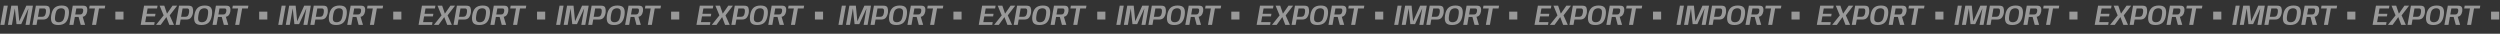 <?xml version="1.0" encoding="UTF-8"?> <svg xmlns="http://www.w3.org/2000/svg" width="2816" height="38" viewBox="0 0 2816 38" fill="none"><rect x="0" y="0" width="2816" height="38" fill="#333333" stroke="none"/> <path d="M626.432 28L630.256 6.4H634.784L630.96 28H626.432ZM634.929 28L638.737 6.4H646.017L647.729 24.048H647.713L655.649 6.4H663.089L659.281 28H654.785L658.049 9.552H657.985L649.921 27.168H644.593L642.737 9.552H642.689L639.425 28H634.929ZM662.585 28L666.41 6.4H677.082C679.663 6.4 681.215 7.173 681.738 8.72C682.271 10.256 682.426 11.963 682.202 13.84C681.978 15.973 681.29 17.872 680.138 19.536C678.986 21.189 677.124 22.016 674.554 22.016H668.202L667.13 28H662.585ZM668.746 18.896H673.626C674.81 18.896 675.722 18.507 676.362 17.728C677.012 16.939 677.455 15.733 677.69 14.112C677.924 12.576 677.876 11.424 677.546 10.656C677.226 9.888 676.474 9.504 675.29 9.504H670.41L668.746 18.896ZM691.618 28.16C688.055 28.16 685.698 27.259 684.546 25.456C683.404 23.653 683.116 20.901 683.682 17.2C684.247 13.488 685.463 10.731 687.33 8.928C689.207 7.125 691.922 6.224 695.474 6.224C699.036 6.224 701.388 7.131 702.53 8.944C703.682 10.757 703.975 13.509 703.41 17.2C702.844 20.912 701.623 23.669 699.746 25.472C697.879 27.264 695.17 28.16 691.618 28.16ZM692.162 25.056C693.762 25.056 695.148 24.581 696.322 23.632C697.495 22.672 698.348 20.528 698.882 17.2C699.415 13.851 699.287 11.701 698.498 10.752C697.719 9.803 696.53 9.328 694.93 9.328C693.34 9.328 691.959 9.803 690.786 10.752C689.612 11.691 688.759 13.84 688.226 17.2C687.692 20.517 687.815 22.656 688.594 23.616C689.372 24.576 690.562 25.056 692.162 25.056ZM704.148 28L707.956 6.4H719.588C721.86 6.4 723.268 7.04 723.812 8.32C724.367 9.589 724.5 11.099 724.212 12.848C723.935 14.608 723.273 16.091 722.228 17.296C721.193 18.491 719.513 19.088 717.188 19.088H710.276L708.708 28H704.148ZM716.916 28L714.228 17.888L718.772 17.68L721.844 28H716.916ZM710.772 16.288H716.372C717.385 16.288 718.137 15.989 718.628 15.392C719.119 14.784 719.455 13.952 719.636 12.896C719.828 11.851 719.785 11.024 719.508 10.416C719.241 9.808 718.596 9.504 717.572 9.504H711.972L710.772 16.288ZM729.68 28L732.944 9.504H726.432L726.976 6.4H744.528L743.984 9.504H737.488L734.24 28H729.68Z" fill="white" fill-opacity="0.5"></path> <path d="M784.472 28L788.28 6.4H803.464L802.904 9.504H792.28L791.224 15.536H801.144L800.632 18.496H790.696L789.576 24.896H800.2L799.656 28H784.472ZM801.784 28L810.344 17.312L805.816 6.4H811.048L814.104 15.392L820.328 6.4H825.56L817.16 17.312L821.944 28H816.728L813.416 19.232L807.048 28H801.784ZM823.835 28L827.66 6.4H838.332C840.913 6.4 842.465 7.173 842.988 8.72C843.521 10.256 843.676 11.963 843.452 13.84C843.228 15.973 842.54 17.872 841.388 19.536C840.236 21.189 838.374 22.016 835.804 22.016H829.452L828.38 28H823.835ZM829.996 18.896H834.876C836.06 18.896 836.972 18.507 837.612 17.728C838.262 16.939 838.705 15.733 838.94 14.112C839.174 12.576 839.126 11.424 838.796 10.656C838.476 9.888 837.724 9.504 836.54 9.504H831.66L829.996 18.896ZM852.868 28.16C849.305 28.16 846.948 27.259 845.796 25.456C844.654 23.653 844.366 20.901 844.932 17.2C845.497 13.488 846.713 10.731 848.58 8.928C850.457 7.125 853.172 6.224 856.724 6.224C860.286 6.224 862.638 7.131 863.78 8.944C864.932 10.757 865.225 13.509 864.66 17.2C864.094 20.912 862.873 23.669 860.996 25.472C859.129 27.264 856.42 28.16 852.868 28.16ZM853.412 25.056C855.012 25.056 856.398 24.581 857.572 23.632C858.745 22.672 859.598 20.528 860.132 17.2C860.665 13.851 860.537 11.701 859.748 10.752C858.969 9.803 857.78 9.328 856.18 9.328C854.59 9.328 853.209 9.803 852.036 10.752C850.862 11.691 850.009 13.84 849.476 17.2C848.942 20.517 849.065 22.656 849.844 23.616C850.622 24.576 851.812 25.056 853.412 25.056ZM865.398 28L869.206 6.4H880.838C883.11 6.4 884.518 7.04 885.062 8.32C885.617 9.589 885.75 11.099 885.462 12.848C885.185 14.608 884.523 16.091 883.478 17.296C882.443 18.491 880.763 19.088 878.438 19.088H871.526L869.958 28H865.398ZM878.166 28L875.478 17.888L880.022 17.68L883.094 28H878.166ZM872.022 16.288H877.622C878.635 16.288 879.387 15.989 879.878 15.392C880.369 14.784 880.705 13.952 880.886 12.896C881.078 11.851 881.035 11.024 880.758 10.416C880.491 9.808 879.846 9.504 878.822 9.504H873.222L872.022 16.288ZM890.93 28L894.194 9.504H887.682L888.226 6.4H905.778L905.234 9.504H898.738L895.49 28H890.93Z" fill="white" fill-opacity="0.5"></path> <path d="M917.936 13.12H927.104V22H917.936V13.12Z" fill="white" fill-opacity="0.5"></path> <path d="M755.936 13.12H765.104V22H755.936V13.12Z" fill="white" fill-opacity="0.5"></path> <path d="M313.432 28L317.256 6.4H321.784L317.96 28H313.432ZM321.929 28L325.737 6.4H333.017L334.729 24.048H334.713L342.649 6.4H350.089L346.281 28H341.785L345.049 9.552H344.985L336.921 27.168H331.593L329.737 9.552H329.689L326.425 28H321.929ZM349.585 28L353.41 6.4H364.082C366.663 6.4 368.215 7.173 368.738 8.72C369.271 10.256 369.426 11.963 369.202 13.84C368.978 15.973 368.29 17.872 367.138 19.536C365.986 21.189 364.124 22.016 361.554 22.016H355.202L354.13 28H349.585ZM355.746 18.896H360.626C361.81 18.896 362.722 18.507 363.362 17.728C364.012 16.939 364.455 15.733 364.69 14.112C364.924 12.576 364.876 11.424 364.546 10.656C364.226 9.888 363.474 9.504 362.29 9.504H357.41L355.746 18.896ZM378.618 28.16C375.055 28.16 372.698 27.259 371.546 25.456C370.404 23.653 370.116 20.901 370.682 17.2C371.247 13.488 372.463 10.731 374.33 8.928C376.207 7.125 378.922 6.224 382.474 6.224C386.036 6.224 388.388 7.131 389.53 8.944C390.682 10.757 390.975 13.509 390.41 17.2C389.844 20.912 388.623 23.669 386.746 25.472C384.879 27.264 382.17 28.16 378.618 28.16ZM379.162 25.056C380.762 25.056 382.148 24.581 383.322 23.632C384.495 22.672 385.348 20.528 385.882 17.2C386.415 13.851 386.287 11.701 385.498 10.752C384.719 9.803 383.53 9.328 381.93 9.328C380.34 9.328 378.959 9.803 377.786 10.752C376.612 11.691 375.759 13.84 375.226 17.2C374.692 20.517 374.815 22.656 375.594 23.616C376.372 24.576 377.562 25.056 379.162 25.056ZM391.148 28L394.956 6.4H406.588C408.86 6.4 410.268 7.04 410.812 8.32C411.367 9.589 411.5 11.099 411.212 12.848C410.935 14.608 410.273 16.091 409.228 17.296C408.193 18.491 406.513 19.088 404.188 19.088H397.276L395.708 28H391.148ZM403.916 28L401.228 17.888L405.772 17.68L408.844 28H403.916ZM397.772 16.288H403.372C404.385 16.288 405.137 15.989 405.628 15.392C406.119 14.784 406.455 13.952 406.636 12.896C406.828 11.851 406.785 11.024 406.508 10.416C406.241 9.808 405.596 9.504 404.572 9.504H398.972L397.772 16.288ZM416.68 28L419.944 9.504H413.432L413.976 6.4H431.528L430.984 9.504H424.488L421.24 28H416.68Z" fill="white" fill-opacity="0.5"></path> <path d="M471.472 28L475.28 6.4H490.464L489.904 9.504H479.28L478.224 15.536H488.144L487.632 18.496H477.696L476.576 24.896H487.2L486.656 28H471.472ZM488.784 28L497.344 17.312L492.816 6.4H498.048L501.104 15.392L507.328 6.4H512.56L504.16 17.312L508.944 28H503.728L500.416 19.232L494.048 28H488.784ZM510.835 28L514.66 6.4H525.332C527.913 6.4 529.465 7.173 529.988 8.72C530.521 10.256 530.676 11.963 530.452 13.84C530.228 15.973 529.54 17.872 528.388 19.536C527.236 21.189 525.374 22.016 522.804 22.016H516.452L515.38 28H510.835ZM516.996 18.896H521.876C523.06 18.896 523.972 18.507 524.612 17.728C525.262 16.939 525.705 15.733 525.94 14.112C526.174 12.576 526.126 11.424 525.796 10.656C525.476 9.888 524.724 9.504 523.54 9.504H518.66L516.996 18.896ZM539.868 28.16C536.305 28.16 533.948 27.259 532.796 25.456C531.654 23.653 531.366 20.901 531.932 17.2C532.497 13.488 533.713 10.731 535.58 8.928C537.457 7.125 540.172 6.224 543.724 6.224C547.286 6.224 549.638 7.131 550.78 8.944C551.932 10.757 552.225 13.509 551.66 17.2C551.094 20.912 549.873 23.669 547.996 25.472C546.129 27.264 543.42 28.16 539.868 28.16ZM540.412 25.056C542.012 25.056 543.398 24.581 544.572 23.632C545.745 22.672 546.598 20.528 547.132 17.2C547.665 13.851 547.537 11.701 546.748 10.752C545.969 9.803 544.78 9.328 543.18 9.328C541.59 9.328 540.209 9.803 539.036 10.752C537.862 11.691 537.009 13.84 536.476 17.2C535.942 20.517 536.065 22.656 536.844 23.616C537.622 24.576 538.812 25.056 540.412 25.056ZM552.398 28L556.206 6.4H567.838C570.11 6.4 571.518 7.04 572.062 8.32C572.617 9.589 572.75 11.099 572.462 12.848C572.185 14.608 571.523 16.091 570.478 17.296C569.443 18.491 567.763 19.088 565.438 19.088H558.526L556.958 28H552.398ZM565.166 28L562.478 17.888L567.022 17.68L570.094 28H565.166ZM559.022 16.288H564.622C565.635 16.288 566.387 15.989 566.878 15.392C567.369 14.784 567.705 13.952 567.886 12.896C568.078 11.851 568.035 11.024 567.758 10.416C567.491 9.808 566.846 9.504 565.822 9.504H560.222L559.022 16.288ZM577.93 28L581.194 9.504H574.682L575.226 6.4H592.778L592.234 9.504H585.738L582.49 28H577.93Z" fill="white" fill-opacity="0.5"></path> <path d="M604.936 13.12H614.104V22H604.936V13.12Z" fill="white" fill-opacity="0.5"></path> <path d="M442.936 13.12H452.104V22H442.936V13.12Z" fill="white" fill-opacity="0.5"></path> <path d="M0.432 28L4.256 6.4H8.784L4.96 28H0.432ZM8.929 28L12.737 6.4H20.017L21.729 24.048H21.713L29.649 6.4H37.089L33.281 28H28.785L32.049 9.552H31.985L23.921 27.168H18.593L16.737 9.552H16.689L13.425 28H8.929ZM36.586 28L40.41 6.4H51.081C53.663 6.4 55.215 7.173 55.737 8.72C56.271 10.256 56.425 11.963 56.202 13.84C55.977 15.973 55.289 17.872 54.138 19.536C52.986 21.189 51.124 22.016 48.553 22.016H42.202L41.13 28H36.586ZM42.745 18.896H47.626C48.809 18.896 49.721 18.507 50.361 17.728C51.012 16.939 51.455 15.733 51.69 14.112C51.924 12.576 51.876 11.424 51.545 10.656C51.225 9.888 50.474 9.504 49.289 9.504H44.41L42.745 18.896ZM65.618 28.16C62.055 28.16 59.698 27.259 58.546 25.456C57.404 23.653 57.116 20.901 57.682 17.2C58.247 13.488 59.463 10.731 61.33 8.928C63.207 7.125 65.922 6.224 69.474 6.224C73.036 6.224 75.388 7.131 76.53 8.944C77.682 10.757 77.975 13.509 77.41 17.2C76.844 20.912 75.623 23.669 73.746 25.472C71.879 27.264 69.17 28.16 65.618 28.16ZM66.162 25.056C67.762 25.056 69.148 24.581 70.322 23.632C71.495 22.672 72.348 20.528 72.882 17.2C73.415 13.851 73.287 11.701 72.498 10.752C71.719 9.803 70.53 9.328 68.93 9.328C67.34 9.328 65.959 9.803 64.786 10.752C63.612 11.691 62.759 13.84 62.226 17.2C61.692 20.517 61.815 22.656 62.594 23.616C63.372 24.576 64.562 25.056 66.162 25.056ZM78.148 28L81.956 6.4H93.588C95.86 6.4 97.268 7.04 97.812 8.32C98.367 9.589 98.5 11.099 98.212 12.848C97.935 14.608 97.273 16.091 96.228 17.296C95.193 18.491 93.513 19.088 91.188 19.088H84.276L82.708 28H78.148ZM90.916 28L88.228 17.888L92.772 17.68L95.844 28H90.916ZM84.772 16.288H90.372C91.385 16.288 92.137 15.989 92.628 15.392C93.119 14.784 93.455 13.952 93.636 12.896C93.828 11.851 93.785 11.024 93.508 10.416C93.241 9.808 92.596 9.504 91.572 9.504H85.972L84.772 16.288ZM103.68 28L106.944 9.504H100.432L100.976 6.4H118.528L117.984 9.504H111.488L108.24 28H103.68Z" fill="white" fill-opacity="0.5"></path> <path d="M158.472 28L162.28 6.4H177.464L176.904 9.504H166.28L165.224 15.536H175.144L174.632 18.496H164.696L163.576 24.896H174.2L173.656 28H158.472ZM175.784 28L184.344 17.312L179.816 6.4H185.048L188.104 15.392L194.328 6.4H199.56L191.16 17.312L195.944 28H190.728L187.416 19.232L181.048 28H175.784ZM197.835 28L201.66 6.4H212.332C214.913 6.4 216.465 7.173 216.988 8.72C217.521 10.256 217.676 11.963 217.452 13.84C217.228 15.973 216.54 17.872 215.388 19.536C214.236 21.189 212.374 22.016 209.804 22.016H203.452L202.38 28H197.835ZM203.996 18.896H208.876C210.06 18.896 210.972 18.507 211.612 17.728C212.262 16.939 212.705 15.733 212.94 14.112C213.174 12.576 213.126 11.424 212.796 10.656C212.476 9.888 211.724 9.504 210.54 9.504H205.66L203.996 18.896ZM226.868 28.16C223.305 28.16 220.948 27.259 219.796 25.456C218.654 23.653 218.366 20.901 218.932 17.2C219.497 13.488 220.713 10.731 222.58 8.928C224.457 7.125 227.172 6.224 230.724 6.224C234.286 6.224 236.638 7.131 237.78 8.944C238.932 10.757 239.225 13.509 238.66 17.2C238.094 20.912 236.873 23.669 234.996 25.472C233.129 27.264 230.42 28.16 226.868 28.16ZM227.412 25.056C229.012 25.056 230.398 24.581 231.572 23.632C232.745 22.672 233.598 20.528 234.132 17.2C234.665 13.851 234.537 11.701 233.748 10.752C232.969 9.803 231.78 9.328 230.18 9.328C228.59 9.328 227.209 9.803 226.036 10.752C224.862 11.691 224.009 13.84 223.476 17.2C222.942 20.517 223.065 22.656 223.844 23.616C224.622 24.576 225.812 25.056 227.412 25.056ZM239.398 28L243.206 6.4H254.838C257.11 6.4 258.518 7.04 259.062 8.32C259.617 9.589 259.75 11.099 259.462 12.848C259.185 14.608 258.523 16.091 257.478 17.296C256.443 18.491 254.763 19.088 252.438 19.088H245.526L243.958 28H239.398ZM252.166 28L249.478 17.888L254.022 17.68L257.094 28H252.166ZM246.022 16.288H251.622C252.635 16.288 253.387 15.989 253.878 15.392C254.369 14.784 254.705 13.952 254.886 12.896C255.078 11.851 255.035 11.024 254.758 10.416C254.491 9.808 253.846 9.504 252.822 9.504H247.222L246.022 16.288ZM264.93 28L268.194 9.504H261.682L262.226 6.4H279.778L279.234 9.504H272.738L269.49 28H264.93Z" fill="white" fill-opacity="0.5"></path> <path d="M291.936 13.12H301.104V22H291.936V13.12Z" fill="white" fill-opacity="0.5"></path> <path d="M129.936 13.12H139.104V22H129.936V13.12Z" fill="white" fill-opacity="0.5"></path> <path d="M1570.43 28L1574.26 6.4H1578.78L1574.96 28H1570.43ZM1578.93 28L1582.74 6.4H1590.02L1591.73 24.048H1591.71L1599.65 6.4H1607.09L1603.28 28H1598.79L1602.05 9.552H1601.99L1593.92 27.168H1588.59L1586.74 9.552H1586.69L1583.43 28H1578.93ZM1606.59 28L1610.41 6.4H1621.08C1623.66 6.4 1625.21 7.173 1625.74 8.72C1626.27 10.256 1626.43 11.963 1626.2 13.84C1625.98 15.973 1625.29 17.872 1624.14 19.536C1622.99 21.189 1621.12 22.016 1618.55 22.016H1612.2L1611.13 28H1606.59ZM1612.75 18.896H1617.63C1618.81 18.896 1619.72 18.507 1620.36 17.728C1621.01 16.939 1621.45 15.733 1621.69 14.112C1621.92 12.576 1621.88 11.424 1621.55 10.656C1621.23 9.888 1620.47 9.504 1619.29 9.504H1614.41L1612.75 18.896ZM1635.62 28.16C1632.06 28.16 1629.7 27.259 1628.55 25.456C1627.4 23.653 1627.12 20.901 1627.68 17.2C1628.25 13.488 1629.46 10.731 1631.33 8.928C1633.21 7.125 1635.92 6.224 1639.47 6.224C1643.04 6.224 1645.39 7.131 1646.53 8.944C1647.68 10.757 1647.98 13.509 1647.41 17.2C1646.84 20.912 1645.62 23.669 1643.75 25.472C1641.88 27.264 1639.17 28.16 1635.62 28.16ZM1636.16 25.056C1637.76 25.056 1639.15 24.581 1640.32 23.632C1641.5 22.672 1642.35 20.528 1642.88 17.2C1643.42 13.851 1643.29 11.701 1642.5 10.752C1641.72 9.803 1640.53 9.328 1638.93 9.328C1637.34 9.328 1635.96 9.803 1634.79 10.752C1633.61 11.691 1632.76 13.84 1632.23 17.2C1631.69 20.517 1631.82 22.656 1632.59 23.616C1633.37 24.576 1634.56 25.056 1636.16 25.056ZM1648.15 28L1651.96 6.4H1663.59C1665.86 6.4 1667.27 7.04 1667.81 8.32C1668.37 9.589 1668.5 11.099 1668.21 12.848C1667.93 14.608 1667.27 16.091 1666.23 17.296C1665.19 18.491 1663.51 19.088 1661.19 19.088H1654.28L1652.71 28H1648.15ZM1660.92 28L1658.23 17.888L1662.77 17.68L1665.84 28H1660.92ZM1654.77 16.288H1660.37C1661.39 16.288 1662.14 15.989 1662.63 15.392C1663.12 14.784 1663.45 13.952 1663.64 12.896C1663.83 11.851 1663.79 11.024 1663.51 10.416C1663.24 9.808 1662.6 9.504 1661.57 9.504H1655.97L1654.77 16.288ZM1673.68 28L1676.94 9.504H1670.43L1670.98 6.4H1688.53L1687.98 9.504H1681.49L1678.24 28H1673.68Z" fill="white" fill-opacity="0.5"></path> <path d="M1728.47 28L1732.28 6.4H1747.46L1746.9 9.504H1736.28L1735.22 15.536H1745.14L1744.63 18.496H1734.7L1733.58 24.896H1744.2L1743.66 28H1728.47ZM1745.78 28L1754.34 17.312L1749.82 6.4H1755.05L1758.1 15.392L1764.33 6.4H1769.56L1761.16 17.312L1765.94 28H1760.73L1757.42 19.232L1751.05 28H1745.78ZM1767.84 28L1771.66 6.4H1782.33C1784.91 6.4 1786.46 7.173 1786.99 8.72C1787.52 10.256 1787.68 11.963 1787.45 13.84C1787.23 15.973 1786.54 17.872 1785.39 19.536C1784.24 21.189 1782.37 22.016 1779.8 22.016H1773.45L1772.38 28H1767.84ZM1774 18.896H1778.88C1780.06 18.896 1780.97 18.507 1781.61 17.728C1782.26 16.939 1782.7 15.733 1782.94 14.112C1783.17 12.576 1783.13 11.424 1782.8 10.656C1782.48 9.888 1781.72 9.504 1780.54 9.504H1775.66L1774 18.896ZM1796.87 28.16C1793.31 28.16 1790.95 27.259 1789.8 25.456C1788.65 23.653 1788.37 20.901 1788.93 17.2C1789.5 13.488 1790.71 10.731 1792.58 8.928C1794.46 7.125 1797.17 6.224 1800.72 6.224C1804.29 6.224 1806.64 7.131 1807.78 8.944C1808.93 10.757 1809.23 13.509 1808.66 17.2C1808.09 20.912 1806.87 23.669 1805 25.472C1803.13 27.264 1800.42 28.16 1796.87 28.16ZM1797.41 25.056C1799.01 25.056 1800.4 24.581 1801.57 23.632C1802.75 22.672 1803.6 20.528 1804.13 17.2C1804.67 13.851 1804.54 11.701 1803.75 10.752C1802.97 9.803 1801.78 9.328 1800.18 9.328C1798.59 9.328 1797.21 9.803 1796.04 10.752C1794.86 11.691 1794.01 13.84 1793.48 17.2C1792.94 20.517 1793.07 22.656 1793.84 23.616C1794.62 24.576 1795.81 25.056 1797.41 25.056ZM1809.4 28L1813.21 6.4H1824.84C1827.11 6.4 1828.52 7.04 1829.06 8.32C1829.62 9.589 1829.75 11.099 1829.46 12.848C1829.18 14.608 1828.52 16.091 1827.48 17.296C1826.44 18.491 1824.76 19.088 1822.44 19.088H1815.53L1813.96 28H1809.4ZM1822.17 28L1819.48 17.888L1824.02 17.68L1827.09 28H1822.17ZM1816.02 16.288H1821.62C1822.64 16.288 1823.39 15.989 1823.88 15.392C1824.37 14.784 1824.7 13.952 1824.89 12.896C1825.08 11.851 1825.04 11.024 1824.76 10.416C1824.49 9.808 1823.85 9.504 1822.82 9.504H1817.22L1816.02 16.288ZM1834.93 28L1838.19 9.504H1831.68L1832.23 6.4H1849.78L1849.23 9.504H1842.74L1839.49 28H1834.93Z" fill="white" fill-opacity="0.5"></path> <path d="M1861.94 13.12H1871.1V22H1861.94V13.12Z" fill="white" fill-opacity="0.5"></path> <path d="M1699.94 13.12H1709.1V22H1699.94V13.12Z" fill="white" fill-opacity="0.5"></path> <path d="M1257.43 28L1261.26 6.4H1265.78L1261.96 28H1257.43ZM1265.93 28L1269.74 6.4H1277.02L1278.73 24.048H1278.71L1286.65 6.4H1294.09L1290.28 28H1285.79L1289.05 9.552H1288.99L1280.92 27.168H1275.59L1273.74 9.552H1273.69L1270.43 28H1265.93ZM1293.59 28L1297.41 6.4H1308.08C1310.66 6.4 1312.21 7.173 1312.74 8.72C1313.27 10.256 1313.43 11.963 1313.2 13.84C1312.98 15.973 1312.29 17.872 1311.14 19.536C1309.99 21.189 1308.12 22.016 1305.55 22.016H1299.2L1298.13 28H1293.59ZM1299.75 18.896H1304.63C1305.81 18.896 1306.72 18.507 1307.36 17.728C1308.01 16.939 1308.45 15.733 1308.69 14.112C1308.92 12.576 1308.88 11.424 1308.55 10.656C1308.23 9.888 1307.47 9.504 1306.29 9.504H1301.41L1299.75 18.896ZM1322.62 28.16C1319.06 28.16 1316.7 27.259 1315.55 25.456C1314.4 23.653 1314.12 20.901 1314.68 17.2C1315.25 13.488 1316.46 10.731 1318.33 8.928C1320.21 7.125 1322.92 6.224 1326.47 6.224C1330.04 6.224 1332.39 7.131 1333.53 8.944C1334.68 10.757 1334.98 13.509 1334.41 17.2C1333.84 20.912 1332.62 23.669 1330.75 25.472C1328.88 27.264 1326.17 28.16 1322.62 28.16ZM1323.16 25.056C1324.76 25.056 1326.15 24.581 1327.32 23.632C1328.5 22.672 1329.35 20.528 1329.88 17.2C1330.42 13.851 1330.29 11.701 1329.5 10.752C1328.72 9.803 1327.53 9.328 1325.93 9.328C1324.34 9.328 1322.96 9.803 1321.79 10.752C1320.61 11.691 1319.76 13.84 1319.23 17.2C1318.69 20.517 1318.82 22.656 1319.59 23.616C1320.37 24.576 1321.56 25.056 1323.16 25.056ZM1335.15 28L1338.96 6.4H1350.59C1352.86 6.4 1354.27 7.04 1354.81 8.32C1355.37 9.589 1355.5 11.099 1355.21 12.848C1354.93 14.608 1354.27 16.091 1353.23 17.296C1352.19 18.491 1350.51 19.088 1348.19 19.088H1341.28L1339.71 28H1335.15ZM1347.92 28L1345.23 17.888L1349.77 17.68L1352.84 28H1347.92ZM1341.77 16.288H1347.37C1348.39 16.288 1349.14 15.989 1349.63 15.392C1350.12 14.784 1350.45 13.952 1350.64 12.896C1350.83 11.851 1350.79 11.024 1350.51 10.416C1350.24 9.808 1349.6 9.504 1348.57 9.504H1342.97L1341.77 16.288ZM1360.68 28L1363.94 9.504H1357.43L1357.98 6.4H1375.53L1374.98 9.504H1368.49L1365.24 28H1360.68Z" fill="white" fill-opacity="0.5"></path> <path d="M1415.47 28L1419.28 6.4H1434.46L1433.9 9.504H1423.28L1422.22 15.536H1432.14L1431.63 18.496H1421.7L1420.58 24.896H1431.2L1430.66 28H1415.47ZM1432.78 28L1441.34 17.312L1436.82 6.4H1442.05L1445.1 15.392L1451.33 6.4H1456.56L1448.16 17.312L1452.94 28H1447.73L1444.42 19.232L1438.05 28H1432.78ZM1454.84 28L1458.66 6.4H1469.33C1471.91 6.4 1473.46 7.173 1473.99 8.72C1474.52 10.256 1474.68 11.963 1474.45 13.84C1474.23 15.973 1473.54 17.872 1472.39 19.536C1471.24 21.189 1469.37 22.016 1466.8 22.016H1460.45L1459.38 28H1454.84ZM1461 18.896H1465.88C1467.06 18.896 1467.97 18.507 1468.61 17.728C1469.26 16.939 1469.7 15.733 1469.94 14.112C1470.17 12.576 1470.13 11.424 1469.8 10.656C1469.48 9.888 1468.72 9.504 1467.54 9.504H1462.66L1461 18.896ZM1483.87 28.16C1480.31 28.16 1477.95 27.259 1476.8 25.456C1475.65 23.653 1475.37 20.901 1475.93 17.2C1476.5 13.488 1477.71 10.731 1479.58 8.928C1481.46 7.125 1484.17 6.224 1487.72 6.224C1491.29 6.224 1493.64 7.131 1494.78 8.944C1495.93 10.757 1496.23 13.509 1495.66 17.2C1495.09 20.912 1493.87 23.669 1492 25.472C1490.13 27.264 1487.42 28.16 1483.87 28.16ZM1484.41 25.056C1486.01 25.056 1487.4 24.581 1488.57 23.632C1489.75 22.672 1490.6 20.528 1491.13 17.2C1491.67 13.851 1491.54 11.701 1490.75 10.752C1489.97 9.803 1488.78 9.328 1487.18 9.328C1485.59 9.328 1484.21 9.803 1483.04 10.752C1481.86 11.691 1481.01 13.84 1480.48 17.2C1479.94 20.517 1480.07 22.656 1480.84 23.616C1481.62 24.576 1482.81 25.056 1484.41 25.056ZM1496.4 28L1500.21 6.4H1511.84C1514.11 6.4 1515.52 7.04 1516.06 8.32C1516.62 9.589 1516.75 11.099 1516.46 12.848C1516.18 14.608 1515.52 16.091 1514.48 17.296C1513.44 18.491 1511.76 19.088 1509.44 19.088H1502.53L1500.96 28H1496.4ZM1509.17 28L1506.48 17.888L1511.02 17.68L1514.09 28H1509.17ZM1503.02 16.288H1508.62C1509.64 16.288 1510.39 15.989 1510.88 15.392C1511.37 14.784 1511.7 13.952 1511.89 12.896C1512.08 11.851 1512.04 11.024 1511.76 10.416C1511.49 9.808 1510.85 9.504 1509.82 9.504H1504.22L1503.02 16.288ZM1521.93 28L1525.19 9.504H1518.68L1519.23 6.4H1536.78L1536.23 9.504H1529.74L1526.49 28H1521.93Z" fill="white" fill-opacity="0.5"></path> <path d="M1548.94 13.12H1558.1V22H1548.94V13.12Z" fill="white" fill-opacity="0.5"></path> <path d="M1386.94 13.12H1396.1V22H1386.94V13.12Z" fill="white" fill-opacity="0.5"></path> <path d="M944.432 28L948.256 6.4H952.784L948.96 28H944.432ZM952.929 28L956.737 6.4H964.017L965.729 24.048H965.713L973.649 6.4H981.089L977.281 28H972.785L976.049 9.552H975.985L967.921 27.168H962.593L960.737 9.552H960.689L957.425 28H952.929ZM980.585 28L984.41 6.4H995.082C997.663 6.4 999.215 7.173 999.738 8.72C1000.27 10.256 1000.43 11.963 1000.2 13.84C999.978 15.973 999.29 17.872 998.138 19.536C996.986 21.189 995.124 22.016 992.554 22.016H986.202L985.13 28H980.585ZM986.746 18.896H991.626C992.81 18.896 993.722 18.507 994.362 17.728C995.012 16.939 995.455 15.733 995.69 14.112C995.924 12.576 995.876 11.424 995.546 10.656C995.226 9.888 994.474 9.504 993.29 9.504H988.41L986.746 18.896ZM1009.62 28.16C1006.06 28.16 1003.7 27.259 1002.55 25.456C1001.4 23.653 1001.12 20.901 1001.68 17.2C1002.25 13.488 1003.46 10.731 1005.33 8.928C1007.21 7.125 1009.92 6.224 1013.47 6.224C1017.04 6.224 1019.39 7.131 1020.53 8.944C1021.68 10.757 1021.98 13.509 1021.41 17.2C1020.84 20.912 1019.62 23.669 1017.75 25.472C1015.88 27.264 1013.17 28.16 1009.62 28.16ZM1010.16 25.056C1011.76 25.056 1013.15 24.581 1014.32 23.632C1015.5 22.672 1016.35 20.528 1016.88 17.2C1017.42 13.851 1017.29 11.701 1016.5 10.752C1015.72 9.803 1014.53 9.328 1012.93 9.328C1011.34 9.328 1009.96 9.803 1008.79 10.752C1007.61 11.691 1006.76 13.84 1006.23 17.2C1005.69 20.517 1005.82 22.656 1006.59 23.616C1007.37 24.576 1008.56 25.056 1010.16 25.056ZM1022.15 28L1025.96 6.4H1037.59C1039.86 6.4 1041.27 7.04 1041.81 8.32C1042.37 9.589 1042.5 11.099 1042.21 12.848C1041.93 14.608 1041.27 16.091 1040.23 17.296C1039.19 18.491 1037.51 19.088 1035.19 19.088H1028.28L1026.71 28H1022.15ZM1034.92 28L1032.23 17.888L1036.77 17.68L1039.84 28H1034.92ZM1028.77 16.288H1034.37C1035.39 16.288 1036.14 15.989 1036.63 15.392C1037.12 14.784 1037.45 13.952 1037.64 12.896C1037.83 11.851 1037.79 11.024 1037.51 10.416C1037.24 9.808 1036.6 9.504 1035.57 9.504H1029.97L1028.77 16.288ZM1047.68 28L1050.94 9.504H1044.43L1044.98 6.4H1062.53L1061.98 9.504H1055.49L1052.24 28H1047.68Z" fill="white" fill-opacity="0.5"></path> <path d="M1102.47 28L1106.28 6.4H1121.46L1120.9 9.504H1110.28L1109.22 15.536H1119.14L1118.63 18.496H1108.7L1107.58 24.896H1118.2L1117.66 28H1102.47ZM1119.78 28L1128.34 17.312L1123.82 6.4H1129.05L1132.1 15.392L1138.33 6.4H1143.56L1135.16 17.312L1139.94 28H1134.73L1131.42 19.232L1125.05 28H1119.78ZM1141.84 28L1145.66 6.4H1156.33C1158.91 6.4 1160.46 7.173 1160.99 8.72C1161.52 10.256 1161.68 11.963 1161.45 13.84C1161.23 15.973 1160.54 17.872 1159.39 19.536C1158.24 21.189 1156.37 22.016 1153.8 22.016H1147.45L1146.38 28H1141.84ZM1148 18.896H1152.88C1154.06 18.896 1154.97 18.507 1155.61 17.728C1156.26 16.939 1156.7 15.733 1156.94 14.112C1157.17 12.576 1157.13 11.424 1156.8 10.656C1156.48 9.888 1155.72 9.504 1154.54 9.504H1149.66L1148 18.896ZM1170.87 28.16C1167.31 28.16 1164.95 27.259 1163.8 25.456C1162.65 23.653 1162.37 20.901 1162.93 17.2C1163.5 13.488 1164.71 10.731 1166.58 8.928C1168.46 7.125 1171.17 6.224 1174.72 6.224C1178.29 6.224 1180.64 7.131 1181.78 8.944C1182.93 10.757 1183.23 13.509 1182.66 17.2C1182.09 20.912 1180.87 23.669 1179 25.472C1177.13 27.264 1174.42 28.16 1170.87 28.16ZM1171.41 25.056C1173.01 25.056 1174.4 24.581 1175.57 23.632C1176.75 22.672 1177.6 20.528 1178.13 17.2C1178.67 13.851 1178.54 11.701 1177.75 10.752C1176.97 9.803 1175.78 9.328 1174.18 9.328C1172.59 9.328 1171.21 9.803 1170.04 10.752C1168.86 11.691 1168.01 13.84 1167.48 17.2C1166.94 20.517 1167.07 22.656 1167.84 23.616C1168.62 24.576 1169.81 25.056 1171.41 25.056ZM1183.4 28L1187.21 6.4H1198.84C1201.11 6.4 1202.52 7.04 1203.06 8.32C1203.62 9.589 1203.75 11.099 1203.46 12.848C1203.18 14.608 1202.52 16.091 1201.48 17.296C1200.44 18.491 1198.76 19.088 1196.44 19.088H1189.53L1187.96 28H1183.4ZM1196.17 28L1193.48 17.888L1198.02 17.68L1201.09 28H1196.17ZM1190.02 16.288H1195.62C1196.64 16.288 1197.39 15.989 1197.88 15.392C1198.37 14.784 1198.7 13.952 1198.89 12.896C1199.08 11.851 1199.04 11.024 1198.76 10.416C1198.49 9.808 1197.85 9.504 1196.82 9.504H1191.22L1190.02 16.288ZM1208.93 28L1212.19 9.504H1205.68L1206.23 6.4H1223.78L1223.23 9.504H1216.74L1213.49 28H1208.93Z" fill="white" fill-opacity="0.5"></path> <path d="M1235.94 13.12H1245.1V22H1235.94V13.12Z" fill="white" fill-opacity="0.5"></path> <path d="M1073.94 13.12H1083.1V22H1073.94V13.12Z" fill="white" fill-opacity="0.5"></path> <path d="M2514.43 28L2518.26 6.4H2522.78L2518.96 28H2514.43ZM2522.93 28L2526.74 6.4H2534.02L2535.73 24.048H2535.71L2543.65 6.4H2551.09L2547.28 28H2542.79L2546.05 9.552H2545.99L2537.92 27.168H2532.59L2530.74 9.552H2530.69L2527.43 28H2522.93ZM2550.59 28L2554.41 6.4H2565.08C2567.66 6.4 2569.21 7.173 2569.74 8.72C2570.27 10.256 2570.43 11.963 2570.2 13.84C2569.98 15.973 2569.29 17.872 2568.14 19.536C2566.99 21.189 2565.12 22.016 2562.55 22.016H2556.2L2555.13 28H2550.59ZM2556.75 18.896H2561.63C2562.81 18.896 2563.72 18.507 2564.36 17.728C2565.01 16.939 2565.45 15.733 2565.69 14.112C2565.92 12.576 2565.88 11.424 2565.55 10.656C2565.23 9.888 2564.47 9.504 2563.29 9.504H2558.41L2556.75 18.896ZM2579.62 28.16C2576.06 28.16 2573.7 27.259 2572.55 25.456C2571.4 23.653 2571.12 20.901 2571.68 17.2C2572.25 13.488 2573.46 10.731 2575.33 8.928C2577.21 7.125 2579.92 6.224 2583.47 6.224C2587.04 6.224 2589.39 7.131 2590.53 8.944C2591.68 10.757 2591.98 13.509 2591.41 17.2C2590.84 20.912 2589.62 23.669 2587.75 25.472C2585.88 27.264 2583.17 28.16 2579.62 28.16ZM2580.16 25.056C2581.76 25.056 2583.15 24.581 2584.32 23.632C2585.5 22.672 2586.35 20.528 2586.88 17.2C2587.42 13.851 2587.29 11.701 2586.5 10.752C2585.72 9.803 2584.53 9.328 2582.93 9.328C2581.34 9.328 2579.96 9.803 2578.79 10.752C2577.61 11.691 2576.76 13.84 2576.23 17.2C2575.69 20.517 2575.82 22.656 2576.59 23.616C2577.37 24.576 2578.56 25.056 2580.16 25.056ZM2592.15 28L2595.96 6.4H2607.59C2609.86 6.4 2611.27 7.04 2611.81 8.32C2612.37 9.589 2612.5 11.099 2612.21 12.848C2611.93 14.608 2611.27 16.091 2610.23 17.296C2609.19 18.491 2607.51 19.088 2605.19 19.088H2598.28L2596.71 28H2592.15ZM2604.92 28L2602.23 17.888L2606.77 17.68L2609.84 28H2604.92ZM2598.77 16.288H2604.37C2605.39 16.288 2606.14 15.989 2606.63 15.392C2607.12 14.784 2607.45 13.952 2607.64 12.896C2607.83 11.851 2607.79 11.024 2607.51 10.416C2607.24 9.808 2606.6 9.504 2605.57 9.504H2599.97L2598.77 16.288ZM2617.68 28L2620.94 9.504H2614.43L2614.98 6.4H2632.53L2631.98 9.504H2625.49L2622.24 28H2617.68Z" fill="white" fill-opacity="0.5"></path> <path d="M2672.47 28L2676.28 6.4H2691.46L2690.9 9.504H2680.28L2679.22 15.536H2689.14L2688.63 18.496H2678.7L2677.58 24.896H2688.2L2687.66 28H2672.47ZM2689.78 28L2698.34 17.312L2693.82 6.4H2699.05L2702.1 15.392L2708.33 6.4H2713.56L2705.16 17.312L2709.94 28H2704.73L2701.42 19.232L2695.05 28H2689.78ZM2711.84 28L2715.66 6.4H2726.33C2728.91 6.4 2730.46 7.173 2730.99 8.72C2731.52 10.256 2731.68 11.963 2731.45 13.84C2731.23 15.973 2730.54 17.872 2729.39 19.536C2728.24 21.189 2726.37 22.016 2723.8 22.016H2717.45L2716.38 28H2711.84ZM2718 18.896H2722.88C2724.06 18.896 2724.97 18.507 2725.61 17.728C2726.26 16.939 2726.7 15.733 2726.94 14.112C2727.17 12.576 2727.13 11.424 2726.8 10.656C2726.48 9.888 2725.72 9.504 2724.54 9.504H2719.66L2718 18.896ZM2740.87 28.16C2737.31 28.16 2734.95 27.259 2733.8 25.456C2732.65 23.653 2732.37 20.901 2732.93 17.2C2733.5 13.488 2734.71 10.731 2736.58 8.928C2738.46 7.125 2741.17 6.224 2744.72 6.224C2748.29 6.224 2750.64 7.131 2751.78 8.944C2752.93 10.757 2753.23 13.509 2752.66 17.2C2752.09 20.912 2750.87 23.669 2749 25.472C2747.13 27.264 2744.42 28.16 2740.87 28.16ZM2741.41 25.056C2743.01 25.056 2744.4 24.581 2745.57 23.632C2746.75 22.672 2747.6 20.528 2748.13 17.2C2748.67 13.851 2748.54 11.701 2747.75 10.752C2746.97 9.803 2745.78 9.328 2744.18 9.328C2742.59 9.328 2741.21 9.803 2740.04 10.752C2738.86 11.691 2738.01 13.84 2737.48 17.2C2736.94 20.517 2737.07 22.656 2737.84 23.616C2738.62 24.576 2739.81 25.056 2741.41 25.056ZM2753.4 28L2757.21 6.4H2768.84C2771.11 6.4 2772.52 7.04 2773.06 8.32C2773.62 9.589 2773.75 11.099 2773.46 12.848C2773.18 14.608 2772.52 16.091 2771.48 17.296C2770.44 18.491 2768.76 19.088 2766.44 19.088H2759.53L2757.96 28H2753.4ZM2766.17 28L2763.48 17.888L2768.02 17.68L2771.09 28H2766.17ZM2760.02 16.288H2765.62C2766.64 16.288 2767.39 15.989 2767.88 15.392C2768.37 14.784 2768.7 13.952 2768.89 12.896C2769.08 11.851 2769.04 11.024 2768.76 10.416C2768.49 9.808 2767.85 9.504 2766.82 9.504H2761.22L2760.02 16.288ZM2778.93 28L2782.19 9.504H2775.68L2776.23 6.4H2793.78L2793.23 9.504H2786.74L2783.49 28H2778.93Z" fill="white" fill-opacity="0.5"></path> <path d="M2805.94 13.12H2815.1V22H2805.94V13.12Z" fill="white" fill-opacity="0.5"></path> <path d="M2643.94 13.12H2653.1V22H2643.94V13.12Z" fill="white" fill-opacity="0.5"></path> <path d="M2201.43 28L2205.26 6.4H2209.78L2205.96 28H2201.43ZM2209.93 28L2213.74 6.4H2221.02L2222.73 24.048H2222.71L2230.65 6.4H2238.09L2234.28 28H2229.79L2233.05 9.552H2232.99L2224.92 27.168H2219.59L2217.74 9.552H2217.69L2214.43 28H2209.93ZM2237.59 28L2241.41 6.4H2252.08C2254.66 6.4 2256.21 7.173 2256.74 8.72C2257.27 10.256 2257.43 11.963 2257.2 13.84C2256.98 15.973 2256.29 17.872 2255.14 19.536C2253.99 21.189 2252.12 22.016 2249.55 22.016H2243.2L2242.13 28H2237.59ZM2243.75 18.896H2248.63C2249.81 18.896 2250.72 18.507 2251.36 17.728C2252.01 16.939 2252.45 15.733 2252.69 14.112C2252.92 12.576 2252.88 11.424 2252.55 10.656C2252.23 9.888 2251.47 9.504 2250.29 9.504H2245.41L2243.75 18.896ZM2266.62 28.16C2263.06 28.16 2260.7 27.259 2259.55 25.456C2258.4 23.653 2258.12 20.901 2258.68 17.2C2259.25 13.488 2260.46 10.731 2262.33 8.928C2264.21 7.125 2266.92 6.224 2270.47 6.224C2274.04 6.224 2276.39 7.131 2277.53 8.944C2278.68 10.757 2278.98 13.509 2278.41 17.2C2277.84 20.912 2276.62 23.669 2274.75 25.472C2272.88 27.264 2270.17 28.16 2266.62 28.16ZM2267.16 25.056C2268.76 25.056 2270.15 24.581 2271.32 23.632C2272.5 22.672 2273.35 20.528 2273.88 17.2C2274.42 13.851 2274.29 11.701 2273.5 10.752C2272.72 9.803 2271.53 9.328 2269.93 9.328C2268.34 9.328 2266.96 9.803 2265.79 10.752C2264.61 11.691 2263.76 13.84 2263.23 17.2C2262.69 20.517 2262.82 22.656 2263.59 23.616C2264.37 24.576 2265.56 25.056 2267.16 25.056ZM2279.15 28L2282.96 6.4H2294.59C2296.86 6.4 2298.27 7.04 2298.81 8.32C2299.37 9.589 2299.5 11.099 2299.21 12.848C2298.93 14.608 2298.27 16.091 2297.23 17.296C2296.19 18.491 2294.51 19.088 2292.19 19.088H2285.28L2283.71 28H2279.15ZM2291.92 28L2289.23 17.888L2293.77 17.68L2296.84 28H2291.92ZM2285.77 16.288H2291.37C2292.39 16.288 2293.14 15.989 2293.63 15.392C2294.12 14.784 2294.45 13.952 2294.64 12.896C2294.83 11.851 2294.79 11.024 2294.51 10.416C2294.24 9.808 2293.6 9.504 2292.57 9.504H2286.97L2285.77 16.288ZM2304.68 28L2307.94 9.504H2301.43L2301.98 6.4H2319.53L2318.98 9.504H2312.49L2309.24 28H2304.68Z" fill="white" fill-opacity="0.5"></path> <path d="M2359.47 28L2363.28 6.4H2378.46L2377.9 9.504H2367.28L2366.22 15.536H2376.14L2375.63 18.496H2365.7L2364.58 24.896H2375.2L2374.66 28H2359.47ZM2376.78 28L2385.34 17.312L2380.82 6.4H2386.05L2389.1 15.392L2395.33 6.4H2400.56L2392.16 17.312L2396.94 28H2391.73L2388.42 19.232L2382.05 28H2376.78ZM2398.84 28L2402.66 6.4H2413.33C2415.91 6.4 2417.46 7.173 2417.99 8.72C2418.52 10.256 2418.68 11.963 2418.45 13.84C2418.23 15.973 2417.54 17.872 2416.39 19.536C2415.24 21.189 2413.37 22.016 2410.8 22.016H2404.45L2403.38 28H2398.84ZM2405 18.896H2409.88C2411.06 18.896 2411.97 18.507 2412.61 17.728C2413.26 16.939 2413.7 15.733 2413.94 14.112C2414.17 12.576 2414.13 11.424 2413.8 10.656C2413.48 9.888 2412.72 9.504 2411.54 9.504H2406.66L2405 18.896ZM2427.87 28.16C2424.31 28.16 2421.95 27.259 2420.8 25.456C2419.65 23.653 2419.37 20.901 2419.93 17.2C2420.5 13.488 2421.71 10.731 2423.58 8.928C2425.46 7.125 2428.17 6.224 2431.72 6.224C2435.29 6.224 2437.64 7.131 2438.78 8.944C2439.93 10.757 2440.23 13.509 2439.66 17.2C2439.09 20.912 2437.87 23.669 2436 25.472C2434.13 27.264 2431.42 28.16 2427.87 28.16ZM2428.41 25.056C2430.01 25.056 2431.4 24.581 2432.57 23.632C2433.75 22.672 2434.6 20.528 2435.13 17.2C2435.67 13.851 2435.54 11.701 2434.75 10.752C2433.97 9.803 2432.78 9.328 2431.18 9.328C2429.59 9.328 2428.21 9.803 2427.04 10.752C2425.86 11.691 2425.01 13.84 2424.48 17.2C2423.94 20.517 2424.07 22.656 2424.84 23.616C2425.62 24.576 2426.81 25.056 2428.41 25.056ZM2440.4 28L2444.21 6.4H2455.84C2458.11 6.4 2459.52 7.04 2460.06 8.32C2460.62 9.589 2460.75 11.099 2460.46 12.848C2460.18 14.608 2459.52 16.091 2458.48 17.296C2457.44 18.491 2455.76 19.088 2453.44 19.088H2446.53L2444.96 28H2440.4ZM2453.17 28L2450.48 17.888L2455.02 17.68L2458.09 28H2453.17ZM2447.02 16.288H2452.62C2453.64 16.288 2454.39 15.989 2454.88 15.392C2455.37 14.784 2455.7 13.952 2455.89 12.896C2456.08 11.851 2456.04 11.024 2455.76 10.416C2455.49 9.808 2454.85 9.504 2453.82 9.504H2448.22L2447.02 16.288ZM2465.93 28L2469.19 9.504H2462.68L2463.23 6.4H2480.78L2480.23 9.504H2473.74L2470.49 28H2465.93Z" fill="white" fill-opacity="0.5"></path> <path d="M2492.94 13.12H2502.1V22H2492.94V13.12Z" fill="white" fill-opacity="0.5"></path> <path d="M2330.94 13.12H2340.1V22H2330.94V13.12Z" fill="white" fill-opacity="0.5"></path> <path d="M1888.43 28L1892.26 6.4H1896.78L1892.96 28H1888.43ZM1896.93 28L1900.74 6.4H1908.02L1909.73 24.048H1909.71L1917.65 6.4H1925.09L1921.28 28H1916.79L1920.05 9.552H1919.99L1911.92 27.168H1906.59L1904.74 9.552H1904.69L1901.43 28H1896.93ZM1924.59 28L1928.41 6.4H1939.08C1941.66 6.4 1943.21 7.173 1943.74 8.72C1944.27 10.256 1944.43 11.963 1944.2 13.84C1943.98 15.973 1943.29 17.872 1942.14 19.536C1940.99 21.189 1939.12 22.016 1936.55 22.016H1930.2L1929.13 28H1924.59ZM1930.75 18.896H1935.63C1936.81 18.896 1937.72 18.507 1938.36 17.728C1939.01 16.939 1939.45 15.733 1939.69 14.112C1939.92 12.576 1939.88 11.424 1939.55 10.656C1939.23 9.888 1938.47 9.504 1937.29 9.504H1932.41L1930.75 18.896ZM1953.62 28.16C1950.06 28.16 1947.7 27.259 1946.55 25.456C1945.4 23.653 1945.12 20.901 1945.68 17.2C1946.25 13.488 1947.46 10.731 1949.33 8.928C1951.21 7.125 1953.92 6.224 1957.47 6.224C1961.04 6.224 1963.39 7.131 1964.53 8.944C1965.68 10.757 1965.98 13.509 1965.41 17.2C1964.84 20.912 1963.62 23.669 1961.75 25.472C1959.88 27.264 1957.17 28.16 1953.62 28.16ZM1954.16 25.056C1955.76 25.056 1957.15 24.581 1958.32 23.632C1959.5 22.672 1960.35 20.528 1960.88 17.2C1961.42 13.851 1961.29 11.701 1960.5 10.752C1959.72 9.803 1958.53 9.328 1956.93 9.328C1955.34 9.328 1953.96 9.803 1952.79 10.752C1951.61 11.691 1950.76 13.84 1950.23 17.2C1949.69 20.517 1949.82 22.656 1950.59 23.616C1951.37 24.576 1952.56 25.056 1954.16 25.056ZM1966.15 28L1969.96 6.4H1981.59C1983.86 6.4 1985.27 7.04 1985.81 8.32C1986.37 9.589 1986.5 11.099 1986.21 12.848C1985.93 14.608 1985.27 16.091 1984.23 17.296C1983.19 18.491 1981.51 19.088 1979.19 19.088H1972.28L1970.71 28H1966.15ZM1978.92 28L1976.23 17.888L1980.77 17.68L1983.84 28H1978.92ZM1972.77 16.288H1978.37C1979.39 16.288 1980.14 15.989 1980.63 15.392C1981.12 14.784 1981.45 13.952 1981.64 12.896C1981.83 11.851 1981.79 11.024 1981.51 10.416C1981.24 9.808 1980.6 9.504 1979.57 9.504H1973.97L1972.77 16.288ZM1991.68 28L1994.94 9.504H1988.43L1988.98 6.4H2006.53L2005.98 9.504H1999.49L1996.24 28H1991.68Z" fill="white" fill-opacity="0.5"></path> <path d="M2046.47 28L2050.28 6.4H2065.46L2064.9 9.504H2054.28L2053.22 15.536H2063.14L2062.63 18.496H2052.7L2051.58 24.896H2062.2L2061.66 28H2046.47ZM2063.78 28L2072.34 17.312L2067.82 6.4H2073.05L2076.1 15.392L2082.33 6.4H2087.56L2079.16 17.312L2083.94 28H2078.73L2075.42 19.232L2069.05 28H2063.78ZM2085.84 28L2089.66 6.4H2100.33C2102.91 6.4 2104.46 7.173 2104.99 8.72C2105.52 10.256 2105.68 11.963 2105.45 13.84C2105.23 15.973 2104.54 17.872 2103.39 19.536C2102.24 21.189 2100.37 22.016 2097.8 22.016H2091.45L2090.38 28H2085.84ZM2092 18.896H2096.88C2098.06 18.896 2098.97 18.507 2099.61 17.728C2100.26 16.939 2100.7 15.733 2100.94 14.112C2101.17 12.576 2101.13 11.424 2100.8 10.656C2100.48 9.888 2099.72 9.504 2098.54 9.504H2093.66L2092 18.896ZM2114.87 28.16C2111.31 28.16 2108.95 27.259 2107.8 25.456C2106.65 23.653 2106.37 20.901 2106.93 17.2C2107.5 13.488 2108.71 10.731 2110.58 8.928C2112.46 7.125 2115.17 6.224 2118.72 6.224C2122.29 6.224 2124.64 7.131 2125.78 8.944C2126.93 10.757 2127.23 13.509 2126.66 17.2C2126.09 20.912 2124.87 23.669 2123 25.472C2121.13 27.264 2118.42 28.16 2114.87 28.16ZM2115.41 25.056C2117.01 25.056 2118.4 24.581 2119.57 23.632C2120.75 22.672 2121.6 20.528 2122.13 17.2C2122.67 13.851 2122.54 11.701 2121.75 10.752C2120.97 9.803 2119.78 9.328 2118.18 9.328C2116.59 9.328 2115.21 9.803 2114.04 10.752C2112.86 11.691 2112.01 13.84 2111.48 17.2C2110.94 20.517 2111.07 22.656 2111.84 23.616C2112.62 24.576 2113.81 25.056 2115.41 25.056ZM2127.4 28L2131.21 6.4H2142.84C2145.11 6.4 2146.52 7.04 2147.06 8.32C2147.62 9.589 2147.75 11.099 2147.46 12.848C2147.18 14.608 2146.52 16.091 2145.48 17.296C2144.44 18.491 2142.76 19.088 2140.44 19.088H2133.53L2131.96 28H2127.4ZM2140.17 28L2137.48 17.888L2142.02 17.68L2145.09 28H2140.17ZM2134.02 16.288H2139.62C2140.64 16.288 2141.39 15.989 2141.88 15.392C2142.37 14.784 2142.7 13.952 2142.89 12.896C2143.08 11.851 2143.04 11.024 2142.76 10.416C2142.49 9.808 2141.85 9.504 2140.82 9.504H2135.22L2134.02 16.288ZM2152.93 28L2156.19 9.504H2149.68L2150.23 6.4H2167.78L2167.23 9.504H2160.74L2157.49 28H2152.93Z" fill="white" fill-opacity="0.5"></path> <path d="M2179.94 13.12H2189.1V22H2179.94V13.12Z" fill="white" fill-opacity="0.5"></path> <path d="M2017.94 13.12H2027.1V22H2017.94V13.12Z" fill="white" fill-opacity="0.5"></path> </svg> 